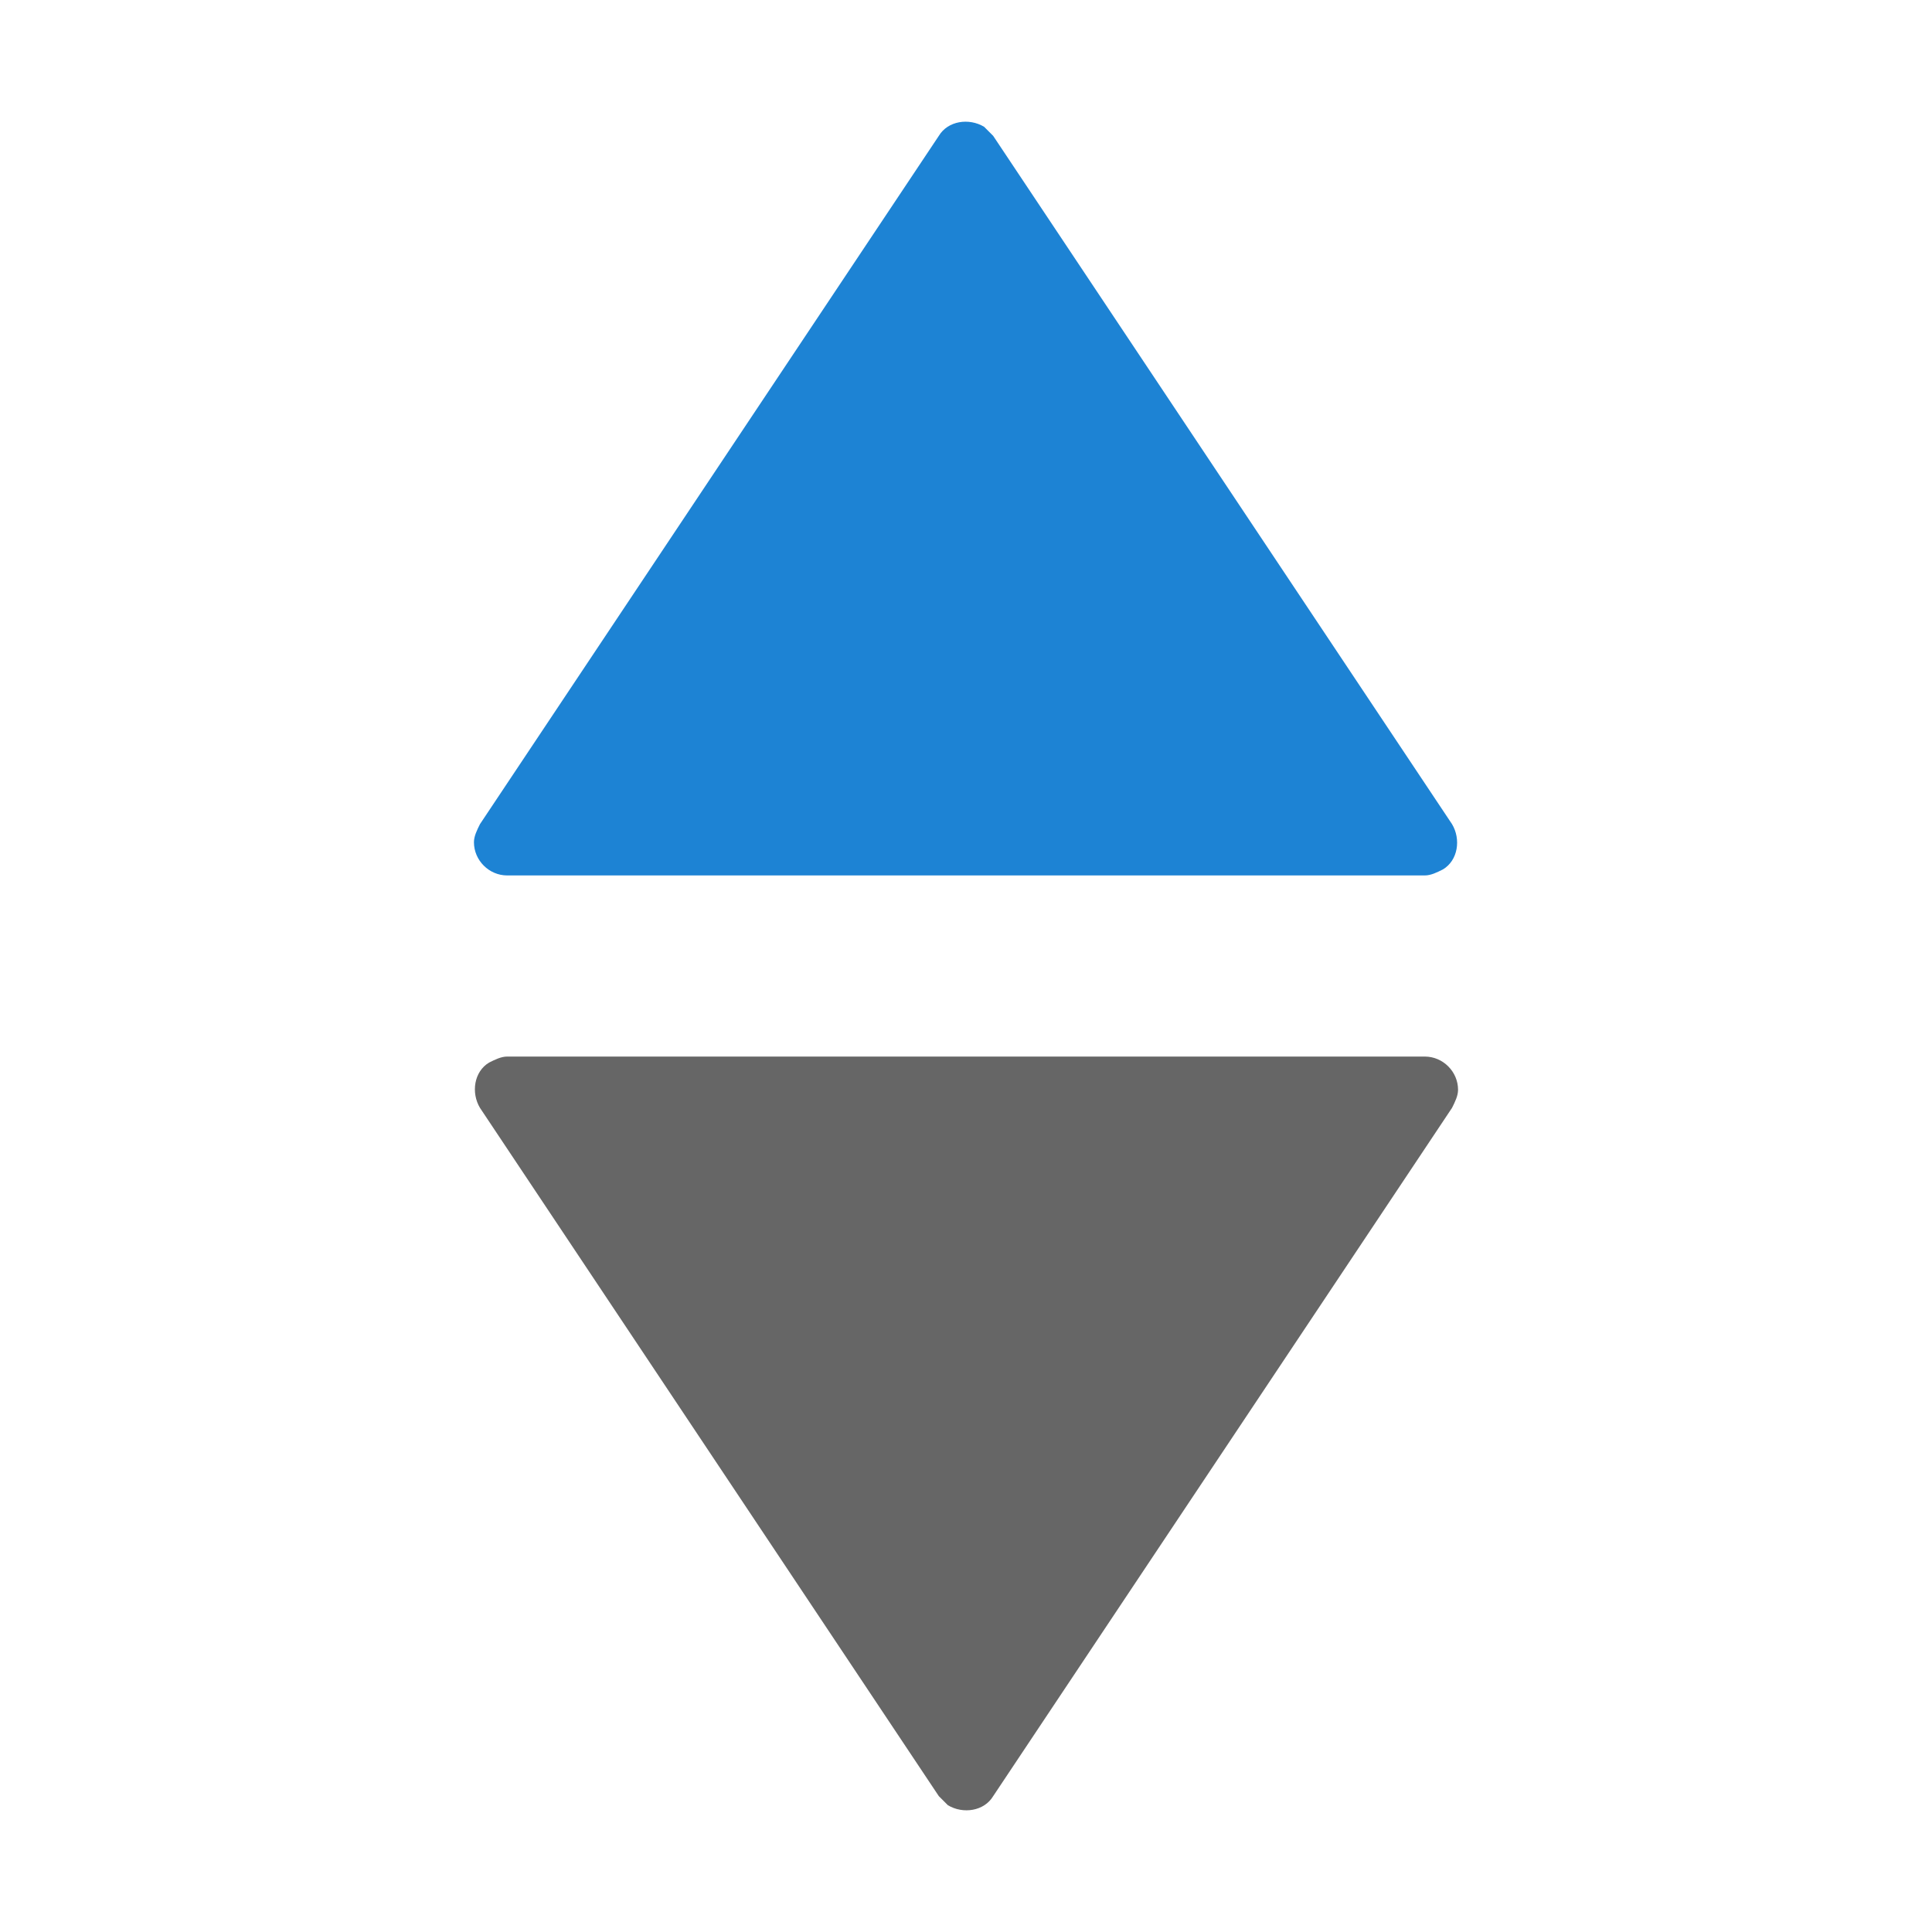<svg xmlns="http://www.w3.org/2000/svg" viewBox="0 0 64 64" width="64" height="64">
  <path fill="#1d83d4" d="M32.9 4.5l15.2 22.8c.3.5.2 1.2-.3 1.5-.2.1-.4.2-.6.2H16.8c-.6 0-1.1-.5-1.1-1.1 0-.2.1-.4.2-.6L31.1 4.5c.3-.5 1-.6 1.5-.3l.3.3z"/>
  <path fill="#666" d="M31.1 59.5L15.9 36.7c-.3-.5-.2-1.2.3-1.5.2-.1.4-.2.6-.2h30.4c.6 0 1.1.5 1.1 1.1 0 .2-.1.4-.2.6L32.9 59.5c-.3.5-1 .6-1.5.3l-.3-.3z"/>
</svg>